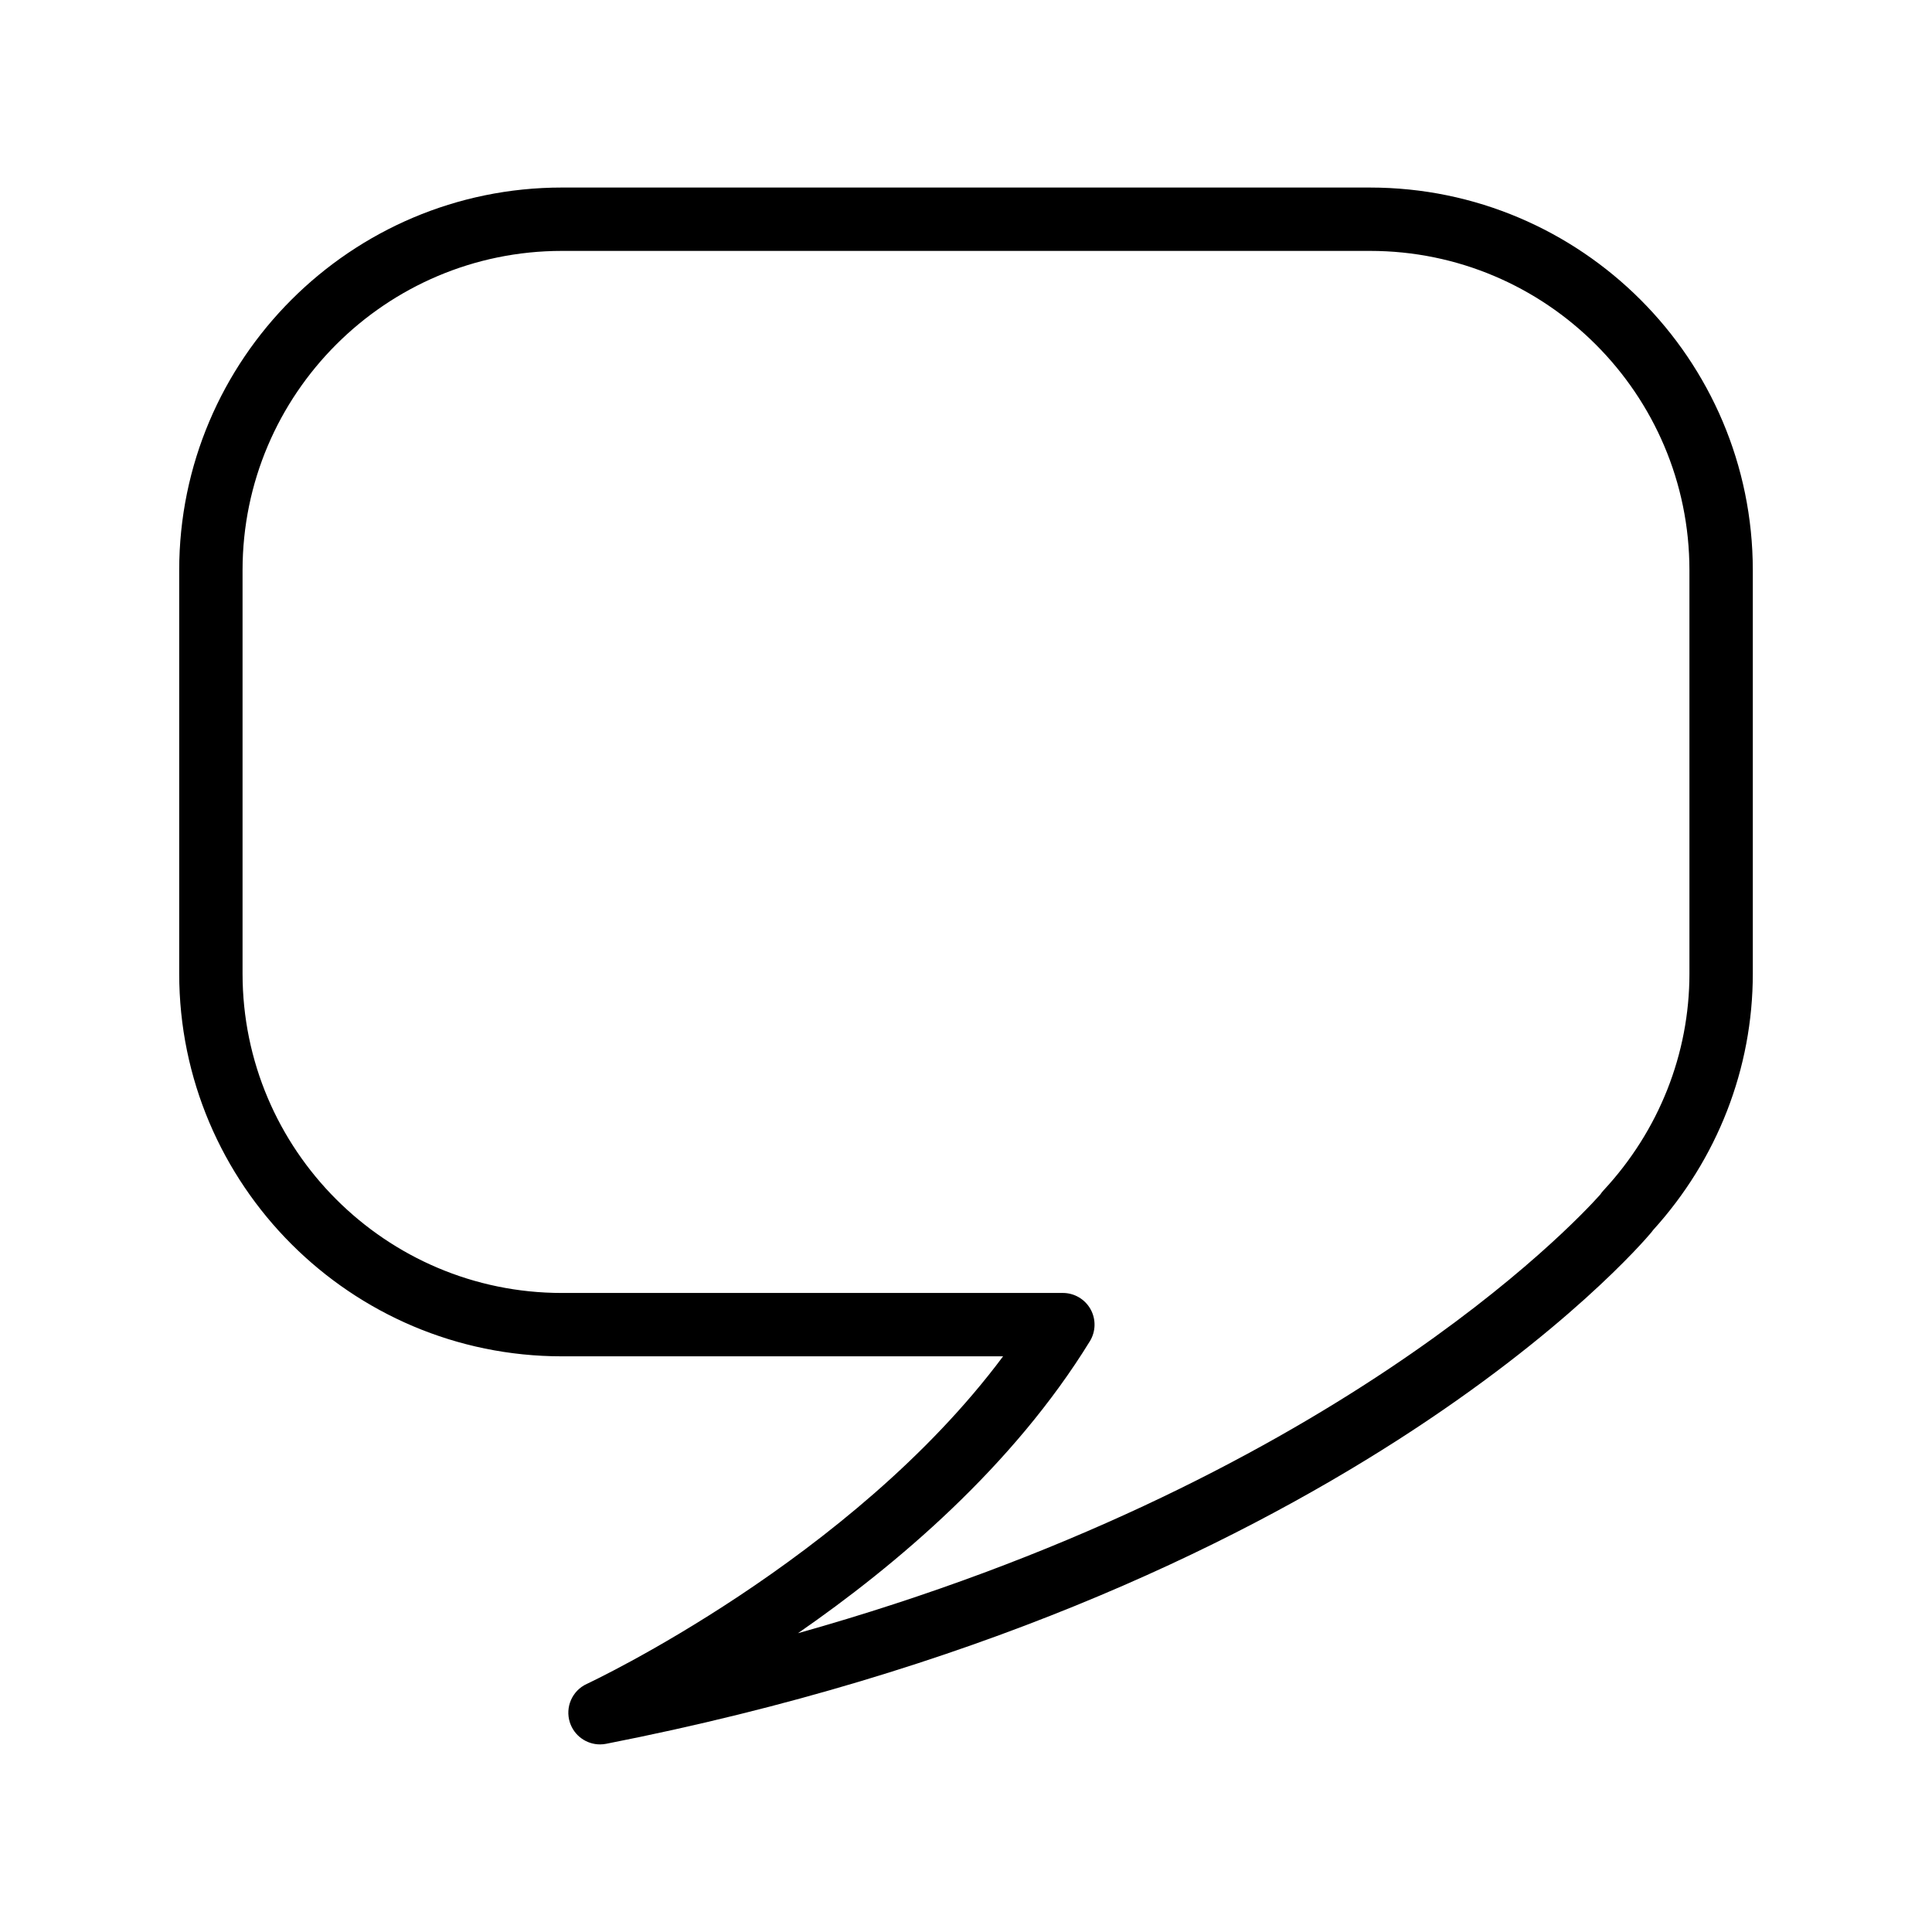 <?xml version="1.0" encoding="UTF-8"?>
<!-- Uploaded to: SVG Repo, www.svgrepo.com, Generator: SVG Repo Mixer Tools -->
<svg fill="#000000" width="800px" height="800px" version="1.1" viewBox="144 144 512 512" xmlns="http://www.w3.org/2000/svg">
 <path d="m507.09 193.7h-214.18c-55.926 0-101.42 45.5-101.42 101.42v106.9c0 55.926 45.5 101.42 101.42 101.42h116.92c-40.191 53.938-109.59 86.477-110.34 86.824-3.859 1.785-5.777 6.168-4.465 10.211 1.141 3.516 4.406 5.809 7.981 5.809 0.535 0 1.078-0.051 1.617-0.156 193.36-37.891 273.67-131.55 276.99-135.52 0.168-0.203 0.328-0.41 0.477-0.625 17.047-18.785 26.422-42.867 26.422-67.961v-106.9c-0.004-55.922-45.504-101.42-101.43-101.42zm84.629 208.32c0 21.25-8.086 41.652-22.773 57.445-0.324 0.352-0.617 0.723-0.871 1.117-7.148 7.996-71.805 76.703-212.61 116.24 26.141-18.082 57.012-44.277 77.359-77.379 1.59-2.59 1.656-5.84 0.176-8.496-1.488-2.652-4.293-4.301-7.332-4.301l-132.76 0.004c-46.664 0-84.629-37.965-84.629-84.629v-106.9c0-46.668 37.965-84.629 84.629-84.629h214.18c46.664 0 84.629 37.965 84.629 84.629z"/>
</svg>